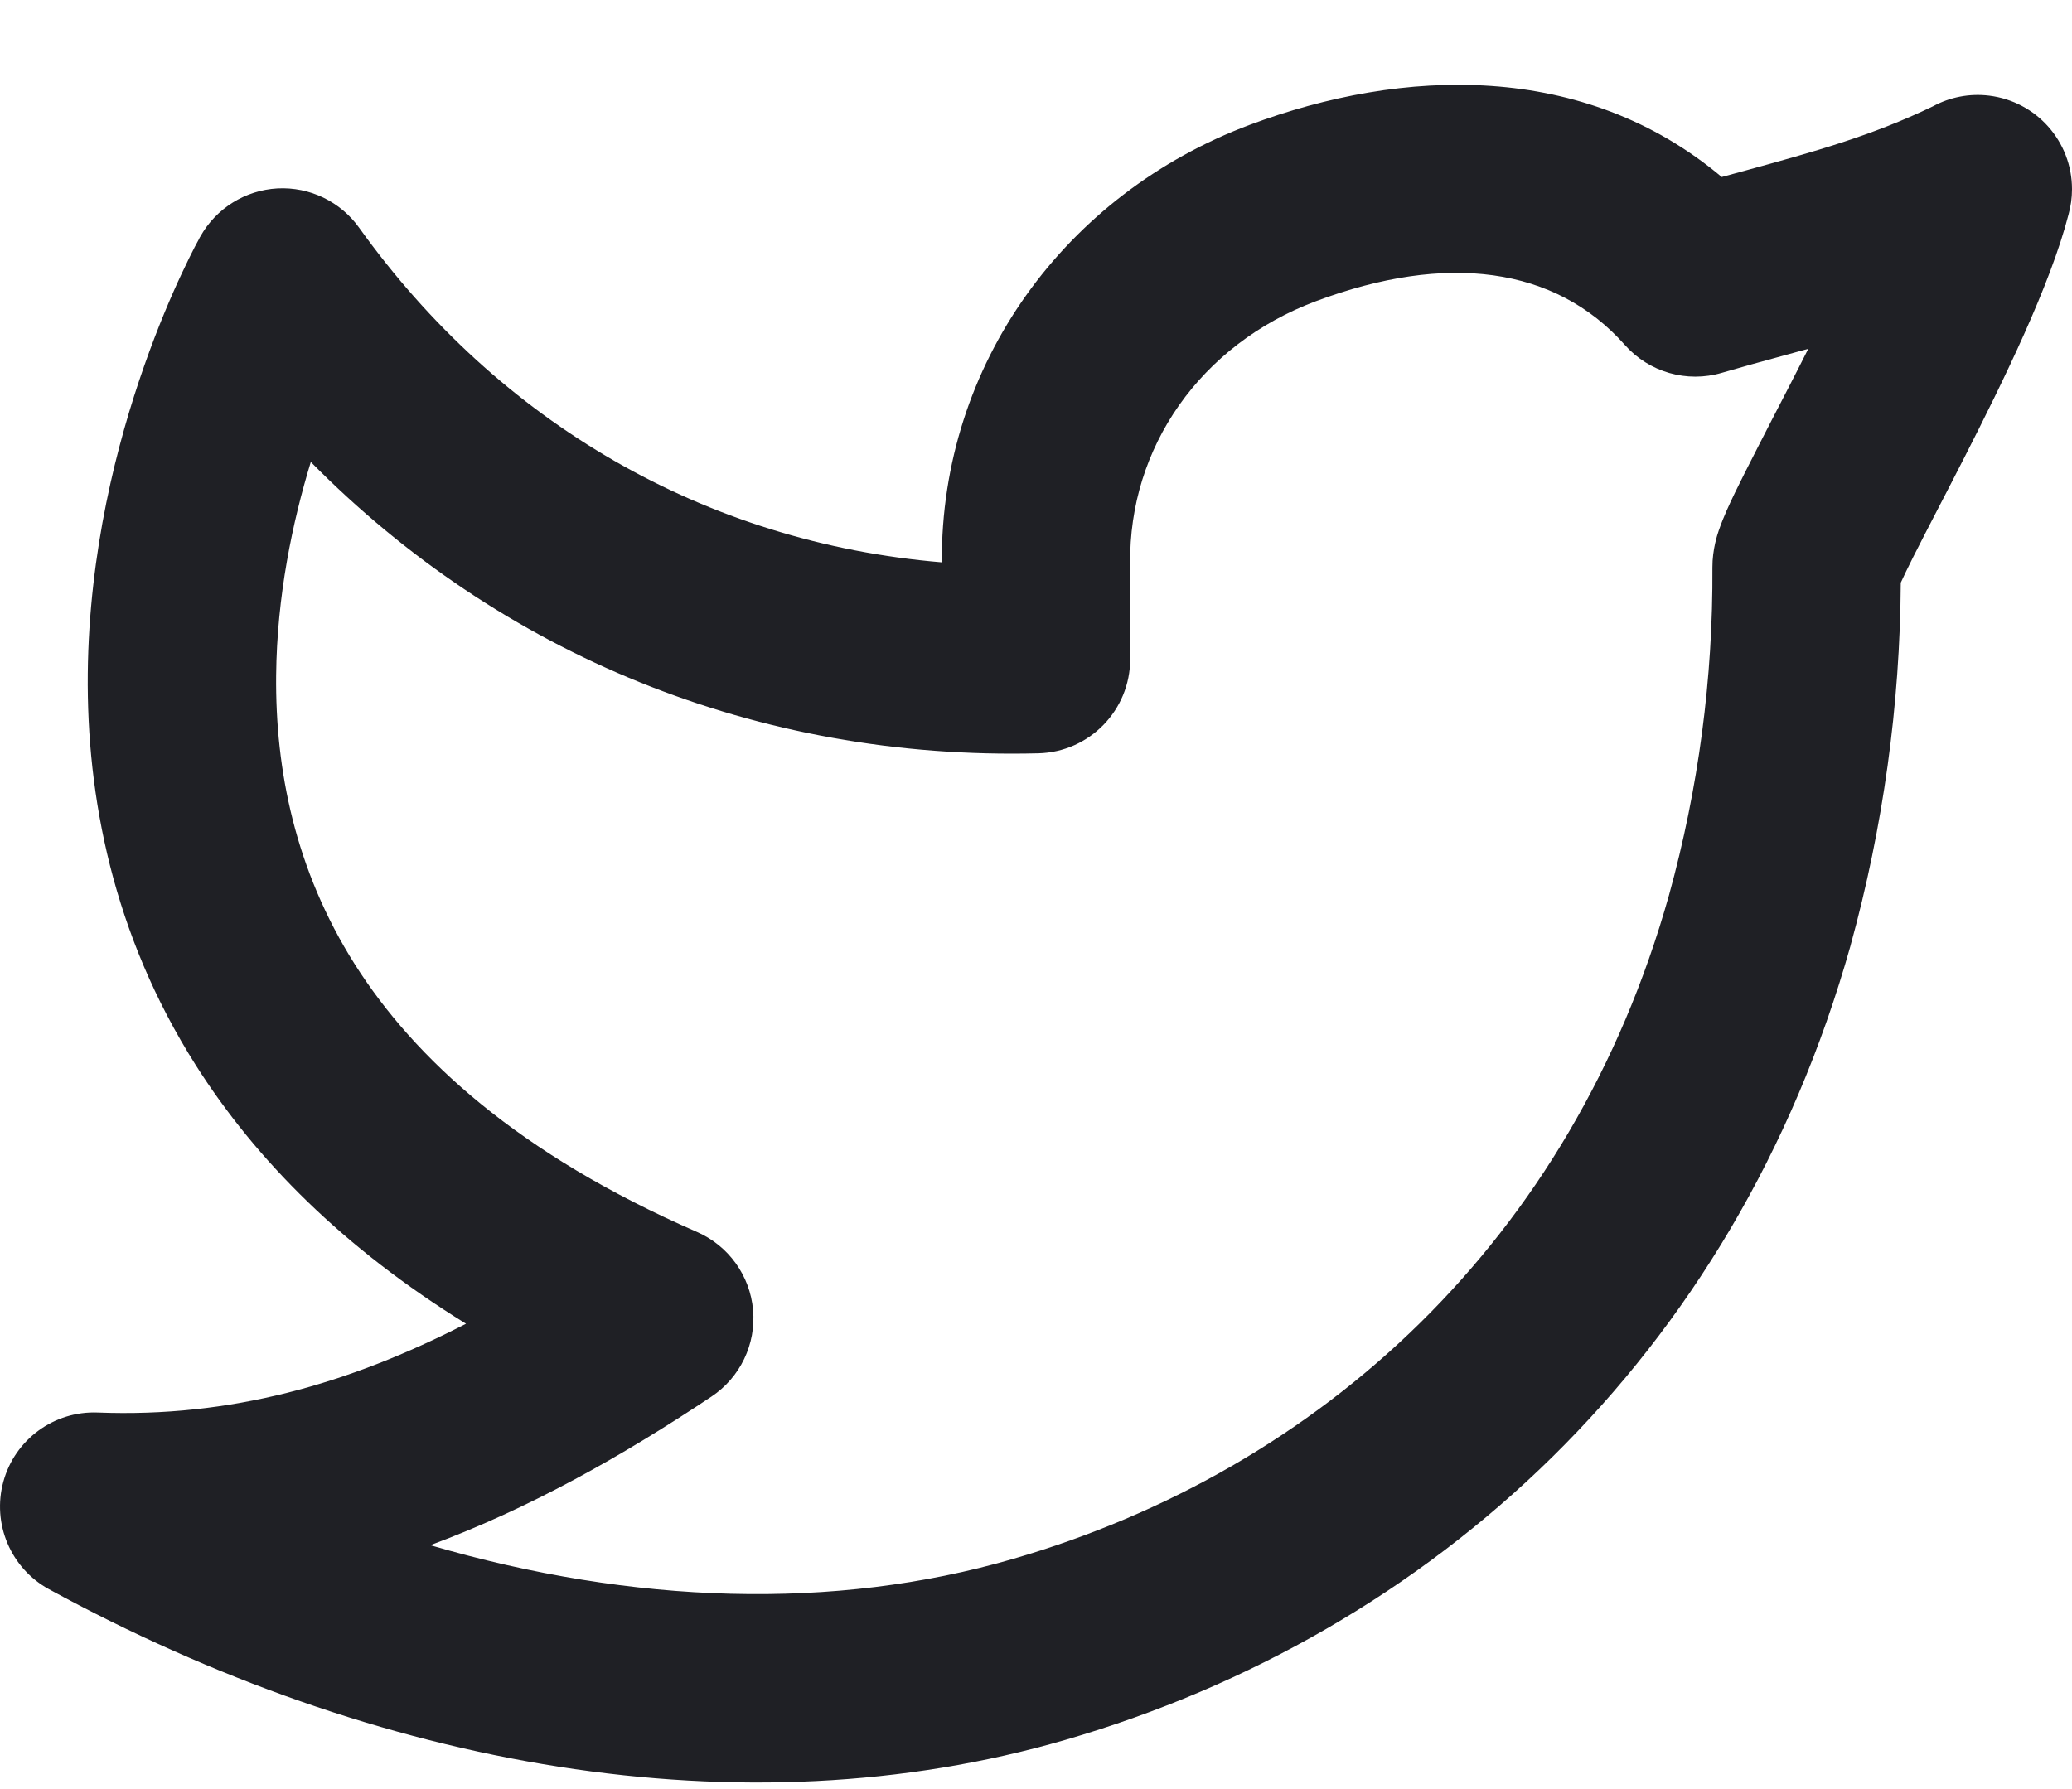 <svg width="22" height="19" viewBox="0 0 22 19" fill="none" xmlns="http://www.w3.org/2000/svg">
<path fill-rule="evenodd" clip-rule="evenodd" d="M18.281 1.88C18.367 1.857 18.451 1.834 18.534 1.811C19.255 1.613 19.871 1.444 20.524 1.129C20.701 1.033 20.908 0.99 21.121 1.016C21.623 1.078 22 1.503 22 2.009V2.01C22 2.102 21.987 2.192 21.963 2.278C21.771 3.029 21.263 4.061 20.866 4.841C20.763 5.043 20.669 5.226 20.582 5.393C20.483 5.585 20.394 5.756 20.315 5.913C20.257 6.029 20.213 6.12 20.182 6.188C20.174 7.489 19.995 8.785 19.649 10.04L19.648 10.045C18.42 14.415 15.206 17.346 11.313 18.477L11.313 18.477C7.877 19.475 3.998 18.773 0.521 16.878C0.114 16.656 -0.087 16.182 0.036 15.734C0.159 15.286 0.575 14.982 1.039 15.001C2.445 15.055 3.694 14.702 4.948 14.058C3.65 13.256 2.718 12.321 2.078 11.311C1.196 9.917 0.919 8.455 0.932 7.152C0.945 5.858 1.243 4.705 1.531 3.886C1.676 3.473 1.82 3.138 1.931 2.902C1.986 2.784 2.033 2.691 2.067 2.624C2.084 2.591 2.098 2.565 2.109 2.546L2.121 2.522L2.126 2.514L2.127 2.512L2.128 2.51C2.128 2.51 2.128 2.51 3 3L2.128 2.51C2.296 2.212 2.604 2.02 2.946 2.001C3.287 1.983 3.614 2.14 3.813 2.418C5.299 4.493 7.494 5.763 10 5.972C9.988 3.867 11.313 2.059 13.269 1.326C14.893 0.718 16.816 0.648 18.281 1.88ZM3.3 4.906C3.106 5.542 2.94 6.329 2.932 7.172C2.922 8.174 3.133 9.238 3.768 10.242C4.402 11.242 5.504 12.257 7.4 13.083C7.735 13.229 7.964 13.547 7.996 13.912C8.028 14.276 7.859 14.629 7.554 14.832C6.603 15.466 5.621 16.02 4.569 16.41C6.723 17.04 8.859 17.107 10.755 16.556M3.3 4.906C5.314 6.948 8.037 8.076 11.026 8C11.568 7.986 12 7.542 12 7V6H12L12 5.986C11.983 4.755 12.746 3.658 13.971 3.199C15.361 2.679 16.514 2.831 17.252 3.663C17.509 3.953 17.911 4.069 18.283 3.959C18.491 3.898 18.71 3.838 18.938 3.776C19.024 3.752 19.111 3.728 19.2 3.704C19.162 3.78 19.123 3.857 19.084 3.933C18.995 4.108 18.902 4.287 18.814 4.457C18.708 4.664 18.608 4.858 18.529 5.015C18.454 5.163 18.384 5.307 18.331 5.427C18.305 5.487 18.276 5.556 18.252 5.627C18.252 5.629 18.251 5.63 18.25 5.632C18.236 5.673 18.181 5.834 18.182 6.027C18.189 7.203 18.034 8.374 17.721 9.507C16.691 13.174 14.021 15.608 10.755 16.556" fill="#1F2025"/>
</svg>
